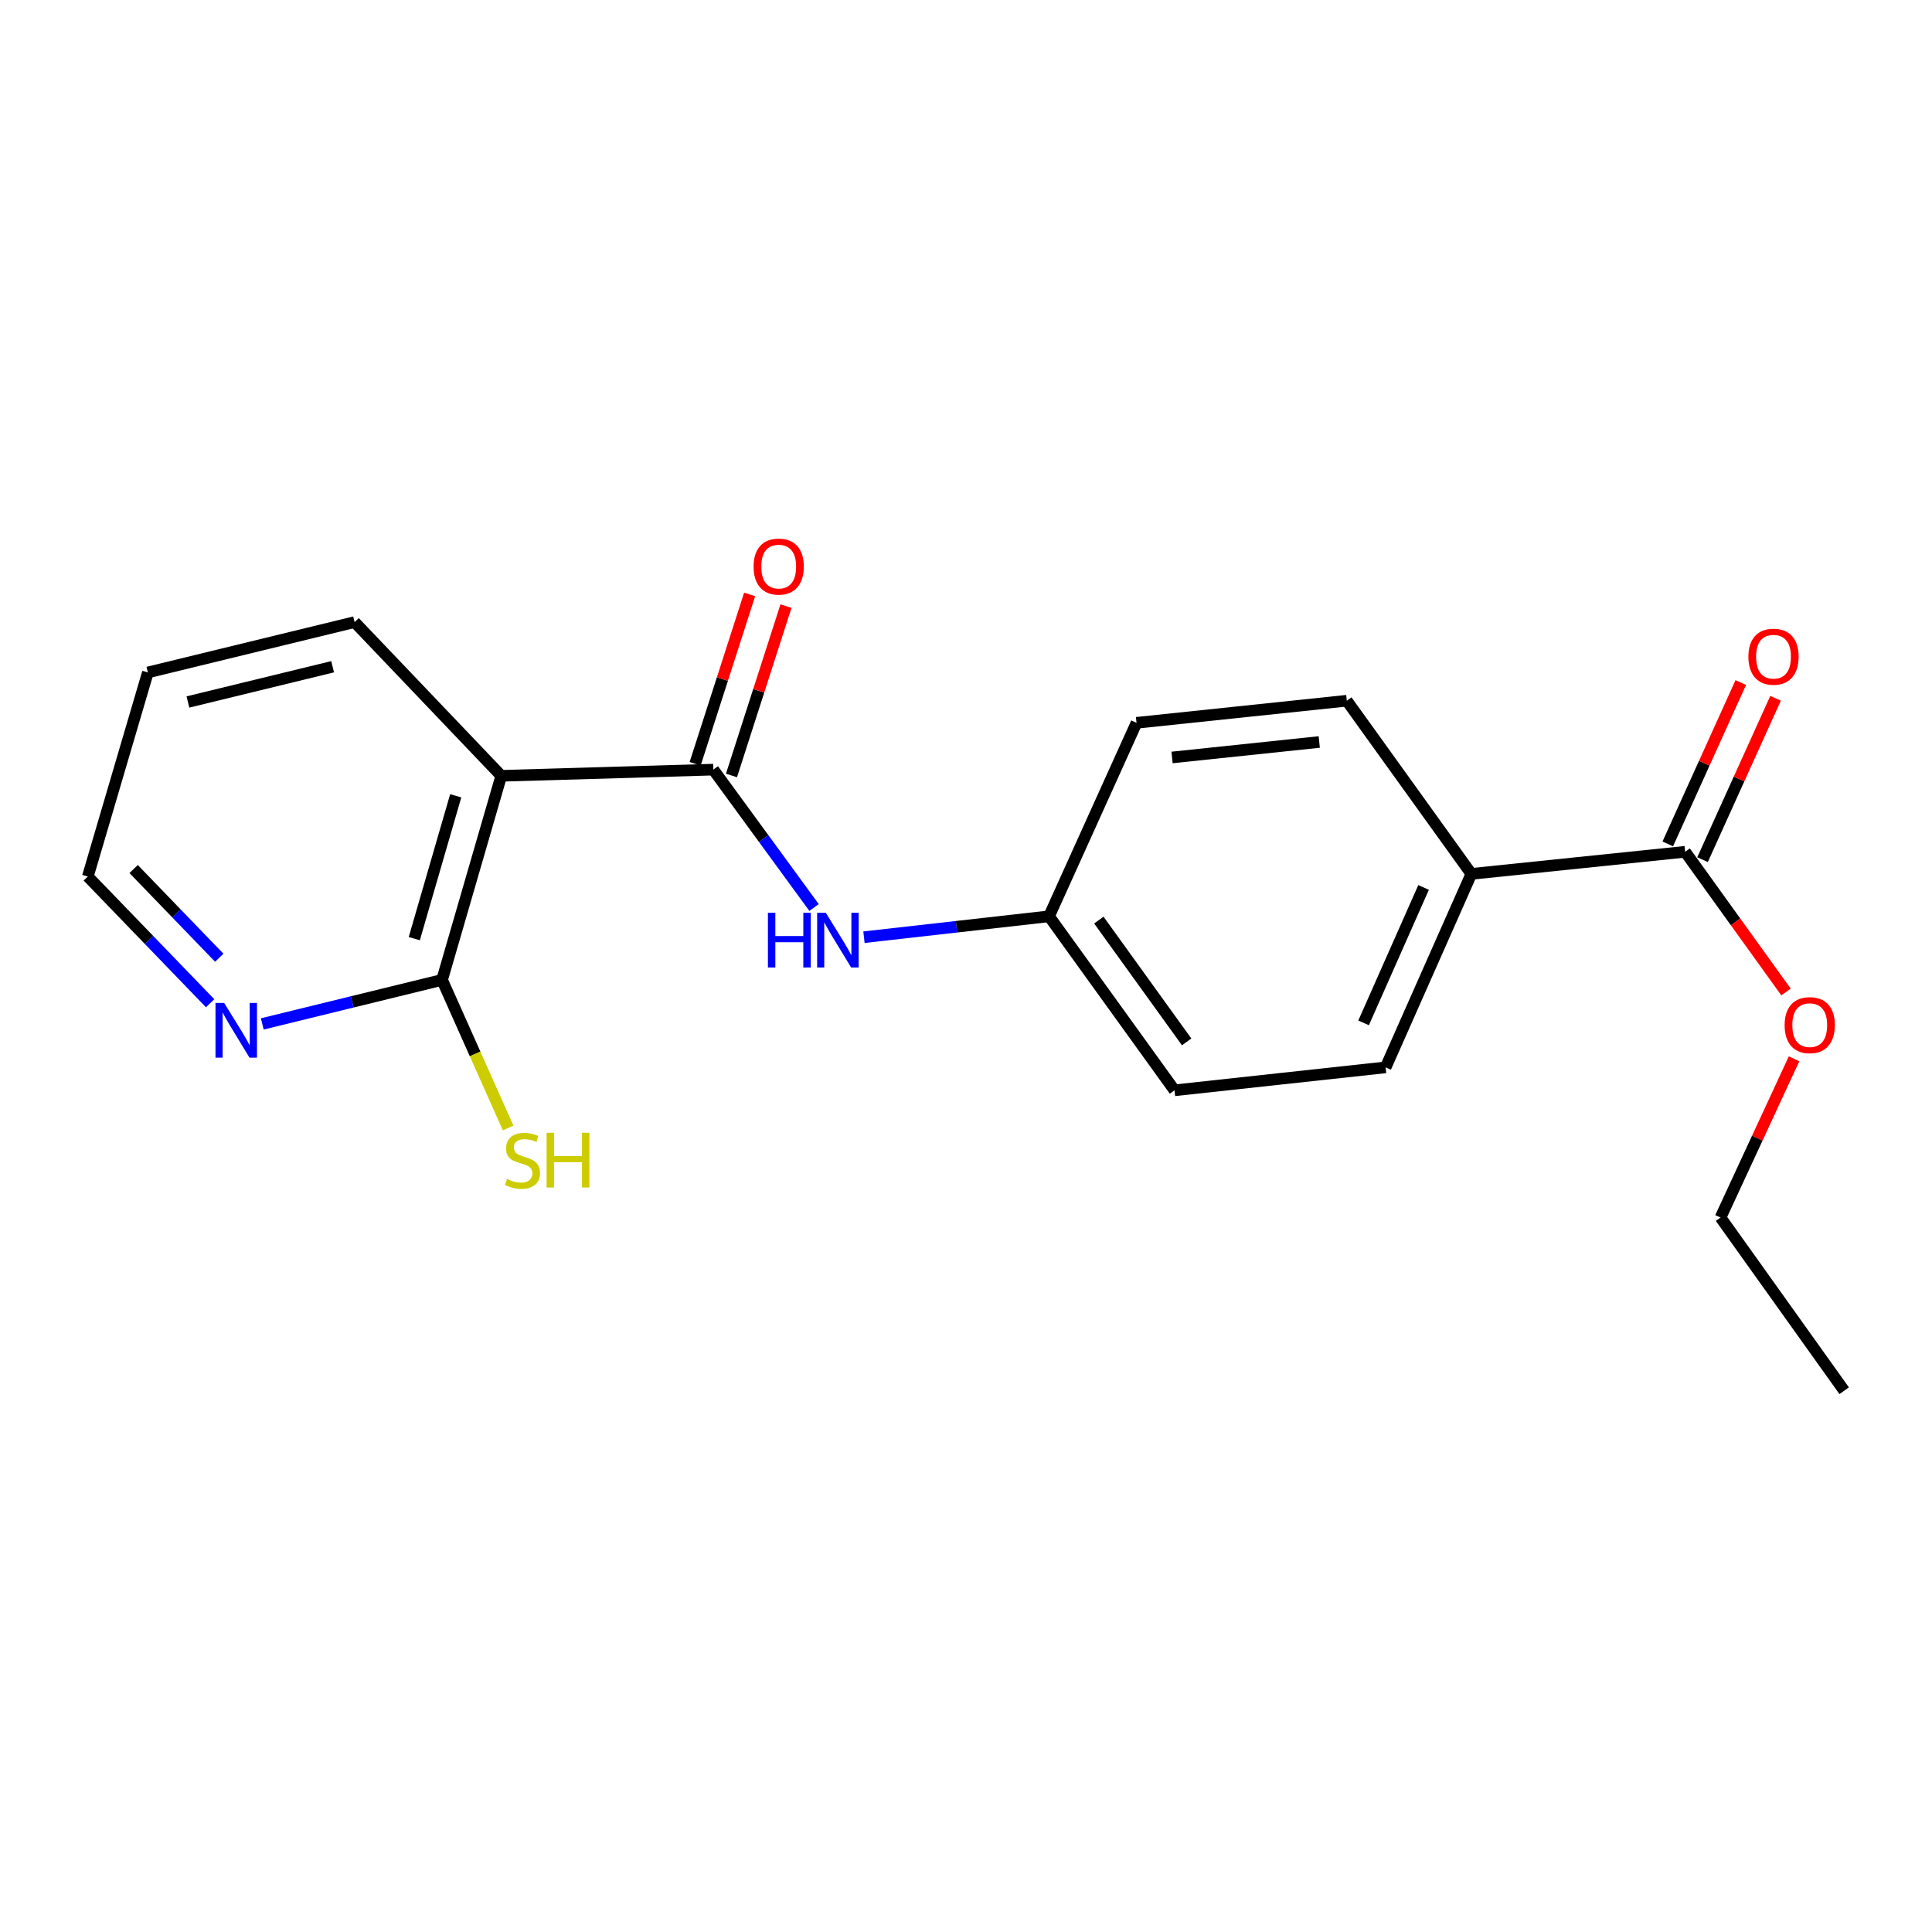 <?xml version='1.0' encoding='iso-8859-1'?>
<svg version='1.1' baseProfile='full'
              xmlns='http://www.w3.org/2000/svg'
                      xmlns:rdkit='http://www.rdkit.org/xml'
                      xmlns:xlink='http://www.w3.org/1999/xlink'
                  xml:space='preserve'
width='1000px' height='1000px' viewBox='0 0 1000 1000'>
<!-- END OF HEADER -->
<rect style='opacity:1.0;fill:#FFFFFF;stroke:none' width='1000' height='1000' x='0' y='0'> </rect>
<path class='bond-0' d='M 369.211,398.356 L 259.455,401.562' style='fill:none;fill-rule:evenodd;stroke:#000000;stroke-width:6px;stroke-linecap:butt;stroke-linejoin:miter;stroke-opacity:1' />
<path class='bond-2' d='M 369.211,398.356 L 395.282,434.04' style='fill:none;fill-rule:evenodd;stroke:#000000;stroke-width:6px;stroke-linecap:butt;stroke-linejoin:miter;stroke-opacity:1' />
<path class='bond-2' d='M 395.282,434.04 L 421.353,469.725' style='fill:none;fill-rule:evenodd;stroke:#0000FF;stroke-width:6px;stroke-linecap:butt;stroke-linejoin:miter;stroke-opacity:1' />
<path class='bond-6' d='M 378.616,401.383 L 392.719,357.555' style='fill:none;fill-rule:evenodd;stroke:#000000;stroke-width:6px;stroke-linecap:butt;stroke-linejoin:miter;stroke-opacity:1' />
<path class='bond-6' d='M 392.719,357.555 L 406.822,313.727' style='fill:none;fill-rule:evenodd;stroke:#FF0000;stroke-width:6px;stroke-linecap:butt;stroke-linejoin:miter;stroke-opacity:1' />
<path class='bond-6' d='M 359.806,395.33 L 373.909,351.502' style='fill:none;fill-rule:evenodd;stroke:#000000;stroke-width:6px;stroke-linecap:butt;stroke-linejoin:miter;stroke-opacity:1' />
<path class='bond-6' d='M 373.909,351.502 L 388.012,307.674' style='fill:none;fill-rule:evenodd;stroke:#FF0000;stroke-width:6px;stroke-linecap:butt;stroke-linejoin:miter;stroke-opacity:1' />
<path class='bond-1' d='M 259.455,401.562 L 228.816,507.19' style='fill:none;fill-rule:evenodd;stroke:#000000;stroke-width:6px;stroke-linecap:butt;stroke-linejoin:miter;stroke-opacity:1' />
<path class='bond-1' d='M 235.882,411.901 L 214.434,485.841' style='fill:none;fill-rule:evenodd;stroke:#000000;stroke-width:6px;stroke-linecap:butt;stroke-linejoin:miter;stroke-opacity:1' />
<path class='bond-15' d='M 259.455,401.562 L 183.544,321.995' style='fill:none;fill-rule:evenodd;stroke:#000000;stroke-width:6px;stroke-linecap:butt;stroke-linejoin:miter;stroke-opacity:1' />
<path class='bond-4' d='M 228.816,507.19 L 182.288,518.581' style='fill:none;fill-rule:evenodd;stroke:#000000;stroke-width:6px;stroke-linecap:butt;stroke-linejoin:miter;stroke-opacity:1' />
<path class='bond-4' d='M 182.288,518.581 L 135.759,529.972' style='fill:none;fill-rule:evenodd;stroke:#0000FF;stroke-width:6px;stroke-linecap:butt;stroke-linejoin:miter;stroke-opacity:1' />
<path class='bond-8' d='M 228.816,507.19 L 245.914,545.517' style='fill:none;fill-rule:evenodd;stroke:#000000;stroke-width:6px;stroke-linecap:butt;stroke-linejoin:miter;stroke-opacity:1' />
<path class='bond-8' d='M 245.914,545.517 L 263.013,583.845' style='fill:none;fill-rule:evenodd;stroke:#CCCC00;stroke-width:6px;stroke-linecap:butt;stroke-linejoin:miter;stroke-opacity:1' />
<path class='bond-9' d='M 447.184,485.094 L 495.086,479.686' style='fill:none;fill-rule:evenodd;stroke:#0000FF;stroke-width:6px;stroke-linecap:butt;stroke-linejoin:miter;stroke-opacity:1' />
<path class='bond-9' d='M 495.086,479.686 L 542.989,474.278' style='fill:none;fill-rule:evenodd;stroke:#000000;stroke-width:6px;stroke-linecap:butt;stroke-linejoin:miter;stroke-opacity:1' />
<path class='bond-3' d='M 872.234,440.884 L 761.567,452.323' style='fill:none;fill-rule:evenodd;stroke:#000000;stroke-width:6px;stroke-linecap:butt;stroke-linejoin:miter;stroke-opacity:1' />
<path class='bond-7' d='M 881.235,444.957 L 900.135,403.193' style='fill:none;fill-rule:evenodd;stroke:#000000;stroke-width:6px;stroke-linecap:butt;stroke-linejoin:miter;stroke-opacity:1' />
<path class='bond-7' d='M 900.135,403.193 L 919.034,361.429' style='fill:none;fill-rule:evenodd;stroke:#FF0000;stroke-width:6px;stroke-linecap:butt;stroke-linejoin:miter;stroke-opacity:1' />
<path class='bond-7' d='M 863.233,436.811 L 882.132,395.047' style='fill:none;fill-rule:evenodd;stroke:#000000;stroke-width:6px;stroke-linecap:butt;stroke-linejoin:miter;stroke-opacity:1' />
<path class='bond-7' d='M 882.132,395.047 L 901.032,353.283' style='fill:none;fill-rule:evenodd;stroke:#FF0000;stroke-width:6px;stroke-linecap:butt;stroke-linejoin:miter;stroke-opacity:1' />
<path class='bond-12' d='M 872.234,440.884 L 898.333,477.166' style='fill:none;fill-rule:evenodd;stroke:#000000;stroke-width:6px;stroke-linecap:butt;stroke-linejoin:miter;stroke-opacity:1' />
<path class='bond-12' d='M 898.333,477.166 L 924.431,513.448' style='fill:none;fill-rule:evenodd;stroke:#FF0000;stroke-width:6px;stroke-linecap:butt;stroke-linejoin:miter;stroke-opacity:1' />
<path class='bond-21' d='M 108.772,519.283 L 77.113,486.489' style='fill:none;fill-rule:evenodd;stroke:#0000FF;stroke-width:6px;stroke-linecap:butt;stroke-linejoin:miter;stroke-opacity:1' />
<path class='bond-21' d='M 77.113,486.489 L 45.455,453.695' style='fill:none;fill-rule:evenodd;stroke:#000000;stroke-width:6px;stroke-linecap:butt;stroke-linejoin:miter;stroke-opacity:1' />
<path class='bond-21' d='M 113.491,495.721 L 91.329,472.765' style='fill:none;fill-rule:evenodd;stroke:#0000FF;stroke-width:6px;stroke-linecap:butt;stroke-linejoin:miter;stroke-opacity:1' />
<path class='bond-21' d='M 91.329,472.765 L 69.168,449.809' style='fill:none;fill-rule:evenodd;stroke:#000000;stroke-width:6px;stroke-linecap:butt;stroke-linejoin:miter;stroke-opacity:1' />
<path class='bond-5' d='M 761.567,452.323 L 717.206,552.462' style='fill:none;fill-rule:evenodd;stroke:#000000;stroke-width:6px;stroke-linecap:butt;stroke-linejoin:miter;stroke-opacity:1' />
<path class='bond-5' d='M 736.846,459.34 L 705.794,529.438' style='fill:none;fill-rule:evenodd;stroke:#000000;stroke-width:6px;stroke-linecap:butt;stroke-linejoin:miter;stroke-opacity:1' />
<path class='bond-20' d='M 761.567,452.323 L 697.106,362.689' style='fill:none;fill-rule:evenodd;stroke:#000000;stroke-width:6px;stroke-linecap:butt;stroke-linejoin:miter;stroke-opacity:1' />
<path class='bond-13' d='M 542.989,474.278 L 588.261,374.128' style='fill:none;fill-rule:evenodd;stroke:#000000;stroke-width:6px;stroke-linecap:butt;stroke-linejoin:miter;stroke-opacity:1' />
<path class='bond-14' d='M 542.989,474.278 L 607.922,564.351' style='fill:none;fill-rule:evenodd;stroke:#000000;stroke-width:6px;stroke-linecap:butt;stroke-linejoin:miter;stroke-opacity:1' />
<path class='bond-14' d='M 568.758,476.234 L 614.211,539.285' style='fill:none;fill-rule:evenodd;stroke:#000000;stroke-width:6px;stroke-linecap:butt;stroke-linejoin:miter;stroke-opacity:1' />
<path class='bond-10' d='M 697.106,362.689 L 588.261,374.128' style='fill:none;fill-rule:evenodd;stroke:#000000;stroke-width:6px;stroke-linecap:butt;stroke-linejoin:miter;stroke-opacity:1' />
<path class='bond-10' d='M 682.844,384.057 L 606.653,392.064' style='fill:none;fill-rule:evenodd;stroke:#000000;stroke-width:6px;stroke-linecap:butt;stroke-linejoin:miter;stroke-opacity:1' />
<path class='bond-11' d='M 717.206,552.462 L 607.922,564.351' style='fill:none;fill-rule:evenodd;stroke:#000000;stroke-width:6px;stroke-linecap:butt;stroke-linejoin:miter;stroke-opacity:1' />
<path class='bond-17' d='M 928.606,548.035 L 909.57,589.115' style='fill:none;fill-rule:evenodd;stroke:#FF0000;stroke-width:6px;stroke-linecap:butt;stroke-linejoin:miter;stroke-opacity:1' />
<path class='bond-17' d='M 909.57,589.115 L 890.534,630.196' style='fill:none;fill-rule:evenodd;stroke:#000000;stroke-width:6px;stroke-linecap:butt;stroke-linejoin:miter;stroke-opacity:1' />
<path class='bond-18' d='M 183.544,321.995 L 76.544,348.056' style='fill:none;fill-rule:evenodd;stroke:#000000;stroke-width:6px;stroke-linecap:butt;stroke-linejoin:miter;stroke-opacity:1' />
<path class='bond-18' d='M 172.17,345.103 L 97.27,363.346' style='fill:none;fill-rule:evenodd;stroke:#000000;stroke-width:6px;stroke-linecap:butt;stroke-linejoin:miter;stroke-opacity:1' />
<path class='bond-16' d='M 45.455,453.695 L 76.544,348.056' style='fill:none;fill-rule:evenodd;stroke:#000000;stroke-width:6px;stroke-linecap:butt;stroke-linejoin:miter;stroke-opacity:1' />
<path class='bond-19' d='M 890.534,630.196 L 954.545,719.84' style='fill:none;fill-rule:evenodd;stroke:#000000;stroke-width:6px;stroke-linecap:butt;stroke-linejoin:miter;stroke-opacity:1' />
<path  class='atom-3' d='M 397.474 472.457
L 401.314 472.457
L 401.314 484.497
L 415.794 484.497
L 415.794 472.457
L 419.634 472.457
L 419.634 500.777
L 415.794 500.777
L 415.794 487.697
L 401.314 487.697
L 401.314 500.777
L 397.474 500.777
L 397.474 472.457
' fill='#0000FF'/>
<path  class='atom-3' d='M 427.434 472.457
L 436.714 487.457
Q 437.634 488.937, 439.114 491.617
Q 440.594 494.297, 440.674 494.457
L 440.674 472.457
L 444.434 472.457
L 444.434 500.777
L 440.554 500.777
L 430.594 484.377
Q 429.434 482.457, 428.194 480.257
Q 426.994 478.057, 426.634 477.377
L 426.634 500.777
L 422.954 500.777
L 422.954 472.457
L 427.434 472.457
' fill='#0000FF'/>
<path  class='atom-5' d='M 116.017 519.113
L 125.297 534.113
Q 126.217 535.593, 127.697 538.273
Q 129.177 540.953, 129.257 541.113
L 129.257 519.113
L 133.017 519.113
L 133.017 547.433
L 129.137 547.433
L 119.177 531.033
Q 118.017 529.113, 116.777 526.913
Q 115.577 524.713, 115.217 524.033
L 115.217 547.433
L 111.537 547.433
L 111.537 519.113
L 116.017 519.113
' fill='#0000FF'/>
<path  class='atom-7' d='M 390.055 293.258
Q 390.055 286.458, 393.415 282.658
Q 396.775 278.858, 403.055 278.858
Q 409.335 278.858, 412.695 282.658
Q 416.055 286.458, 416.055 293.258
Q 416.055 300.138, 412.655 304.058
Q 409.255 307.938, 403.055 307.938
Q 396.815 307.938, 393.415 304.058
Q 390.055 300.178, 390.055 293.258
M 403.055 304.738
Q 407.375 304.738, 409.695 301.858
Q 412.055 298.938, 412.055 293.258
Q 412.055 287.698, 409.695 284.898
Q 407.375 282.058, 403.055 282.058
Q 398.735 282.058, 396.375 284.858
Q 394.055 287.658, 394.055 293.258
Q 394.055 298.978, 396.375 301.858
Q 398.735 304.738, 403.055 304.738
' fill='#FF0000'/>
<path  class='atom-8' d='M 904.968 339.903
Q 904.968 333.103, 908.328 329.303
Q 911.688 325.503, 917.968 325.503
Q 924.248 325.503, 927.608 329.303
Q 930.968 333.103, 930.968 339.903
Q 930.968 346.783, 927.568 350.703
Q 924.168 354.583, 917.968 354.583
Q 911.728 354.583, 908.328 350.703
Q 904.968 346.823, 904.968 339.903
M 917.968 351.383
Q 922.288 351.383, 924.608 348.503
Q 926.968 345.583, 926.968 339.903
Q 926.968 334.343, 924.608 331.543
Q 922.288 328.703, 917.968 328.703
Q 913.648 328.703, 911.288 331.503
Q 908.968 334.303, 908.968 339.903
Q 908.968 345.623, 911.288 348.503
Q 913.648 351.383, 917.968 351.383
' fill='#FF0000'/>
<path  class='atom-9' d='M 262.433 610.239
Q 262.753 610.359, 264.073 610.919
Q 265.393 611.479, 266.833 611.839
Q 268.313 612.159, 269.753 612.159
Q 272.433 612.159, 273.993 610.879
Q 275.553 609.559, 275.553 607.279
Q 275.553 605.719, 274.753 604.759
Q 273.993 603.799, 272.793 603.279
Q 271.593 602.759, 269.593 602.159
Q 267.073 601.399, 265.553 600.679
Q 264.073 599.959, 262.993 598.439
Q 261.953 596.919, 261.953 594.359
Q 261.953 590.799, 264.353 588.599
Q 266.793 586.399, 271.593 586.399
Q 274.873 586.399, 278.593 587.959
L 277.673 591.039
Q 274.273 589.639, 271.713 589.639
Q 268.953 589.639, 267.433 590.799
Q 265.913 591.919, 265.953 593.879
Q 265.953 595.399, 266.713 596.319
Q 267.513 597.239, 268.633 597.759
Q 269.793 598.279, 271.713 598.879
Q 274.273 599.679, 275.793 600.479
Q 277.313 601.279, 278.393 602.919
Q 279.513 604.519, 279.513 607.279
Q 279.513 611.199, 276.873 613.319
Q 274.273 615.399, 269.913 615.399
Q 267.393 615.399, 265.473 614.839
Q 263.593 614.319, 261.353 613.399
L 262.433 610.239
' fill='#CCCC00'/>
<path  class='atom-9' d='M 282.913 586.319
L 286.753 586.319
L 286.753 598.359
L 301.233 598.359
L 301.233 586.319
L 305.073 586.319
L 305.073 614.639
L 301.233 614.639
L 301.233 601.559
L 286.753 601.559
L 286.753 614.639
L 282.913 614.639
L 282.913 586.319
' fill='#CCCC00'/>
<path  class='atom-13' d='M 923.718 530.608
Q 923.718 523.808, 927.078 520.008
Q 930.438 516.208, 936.718 516.208
Q 942.998 516.208, 946.358 520.008
Q 949.718 523.808, 949.718 530.608
Q 949.718 537.488, 946.318 541.408
Q 942.918 545.288, 936.718 545.288
Q 930.478 545.288, 927.078 541.408
Q 923.718 537.528, 923.718 530.608
M 936.718 542.088
Q 941.038 542.088, 943.358 539.208
Q 945.718 536.288, 945.718 530.608
Q 945.718 525.048, 943.358 522.248
Q 941.038 519.408, 936.718 519.408
Q 932.398 519.408, 930.038 522.208
Q 927.718 525.008, 927.718 530.608
Q 927.718 536.328, 930.038 539.208
Q 932.398 542.088, 936.718 542.088
' fill='#FF0000'/>
</svg>
